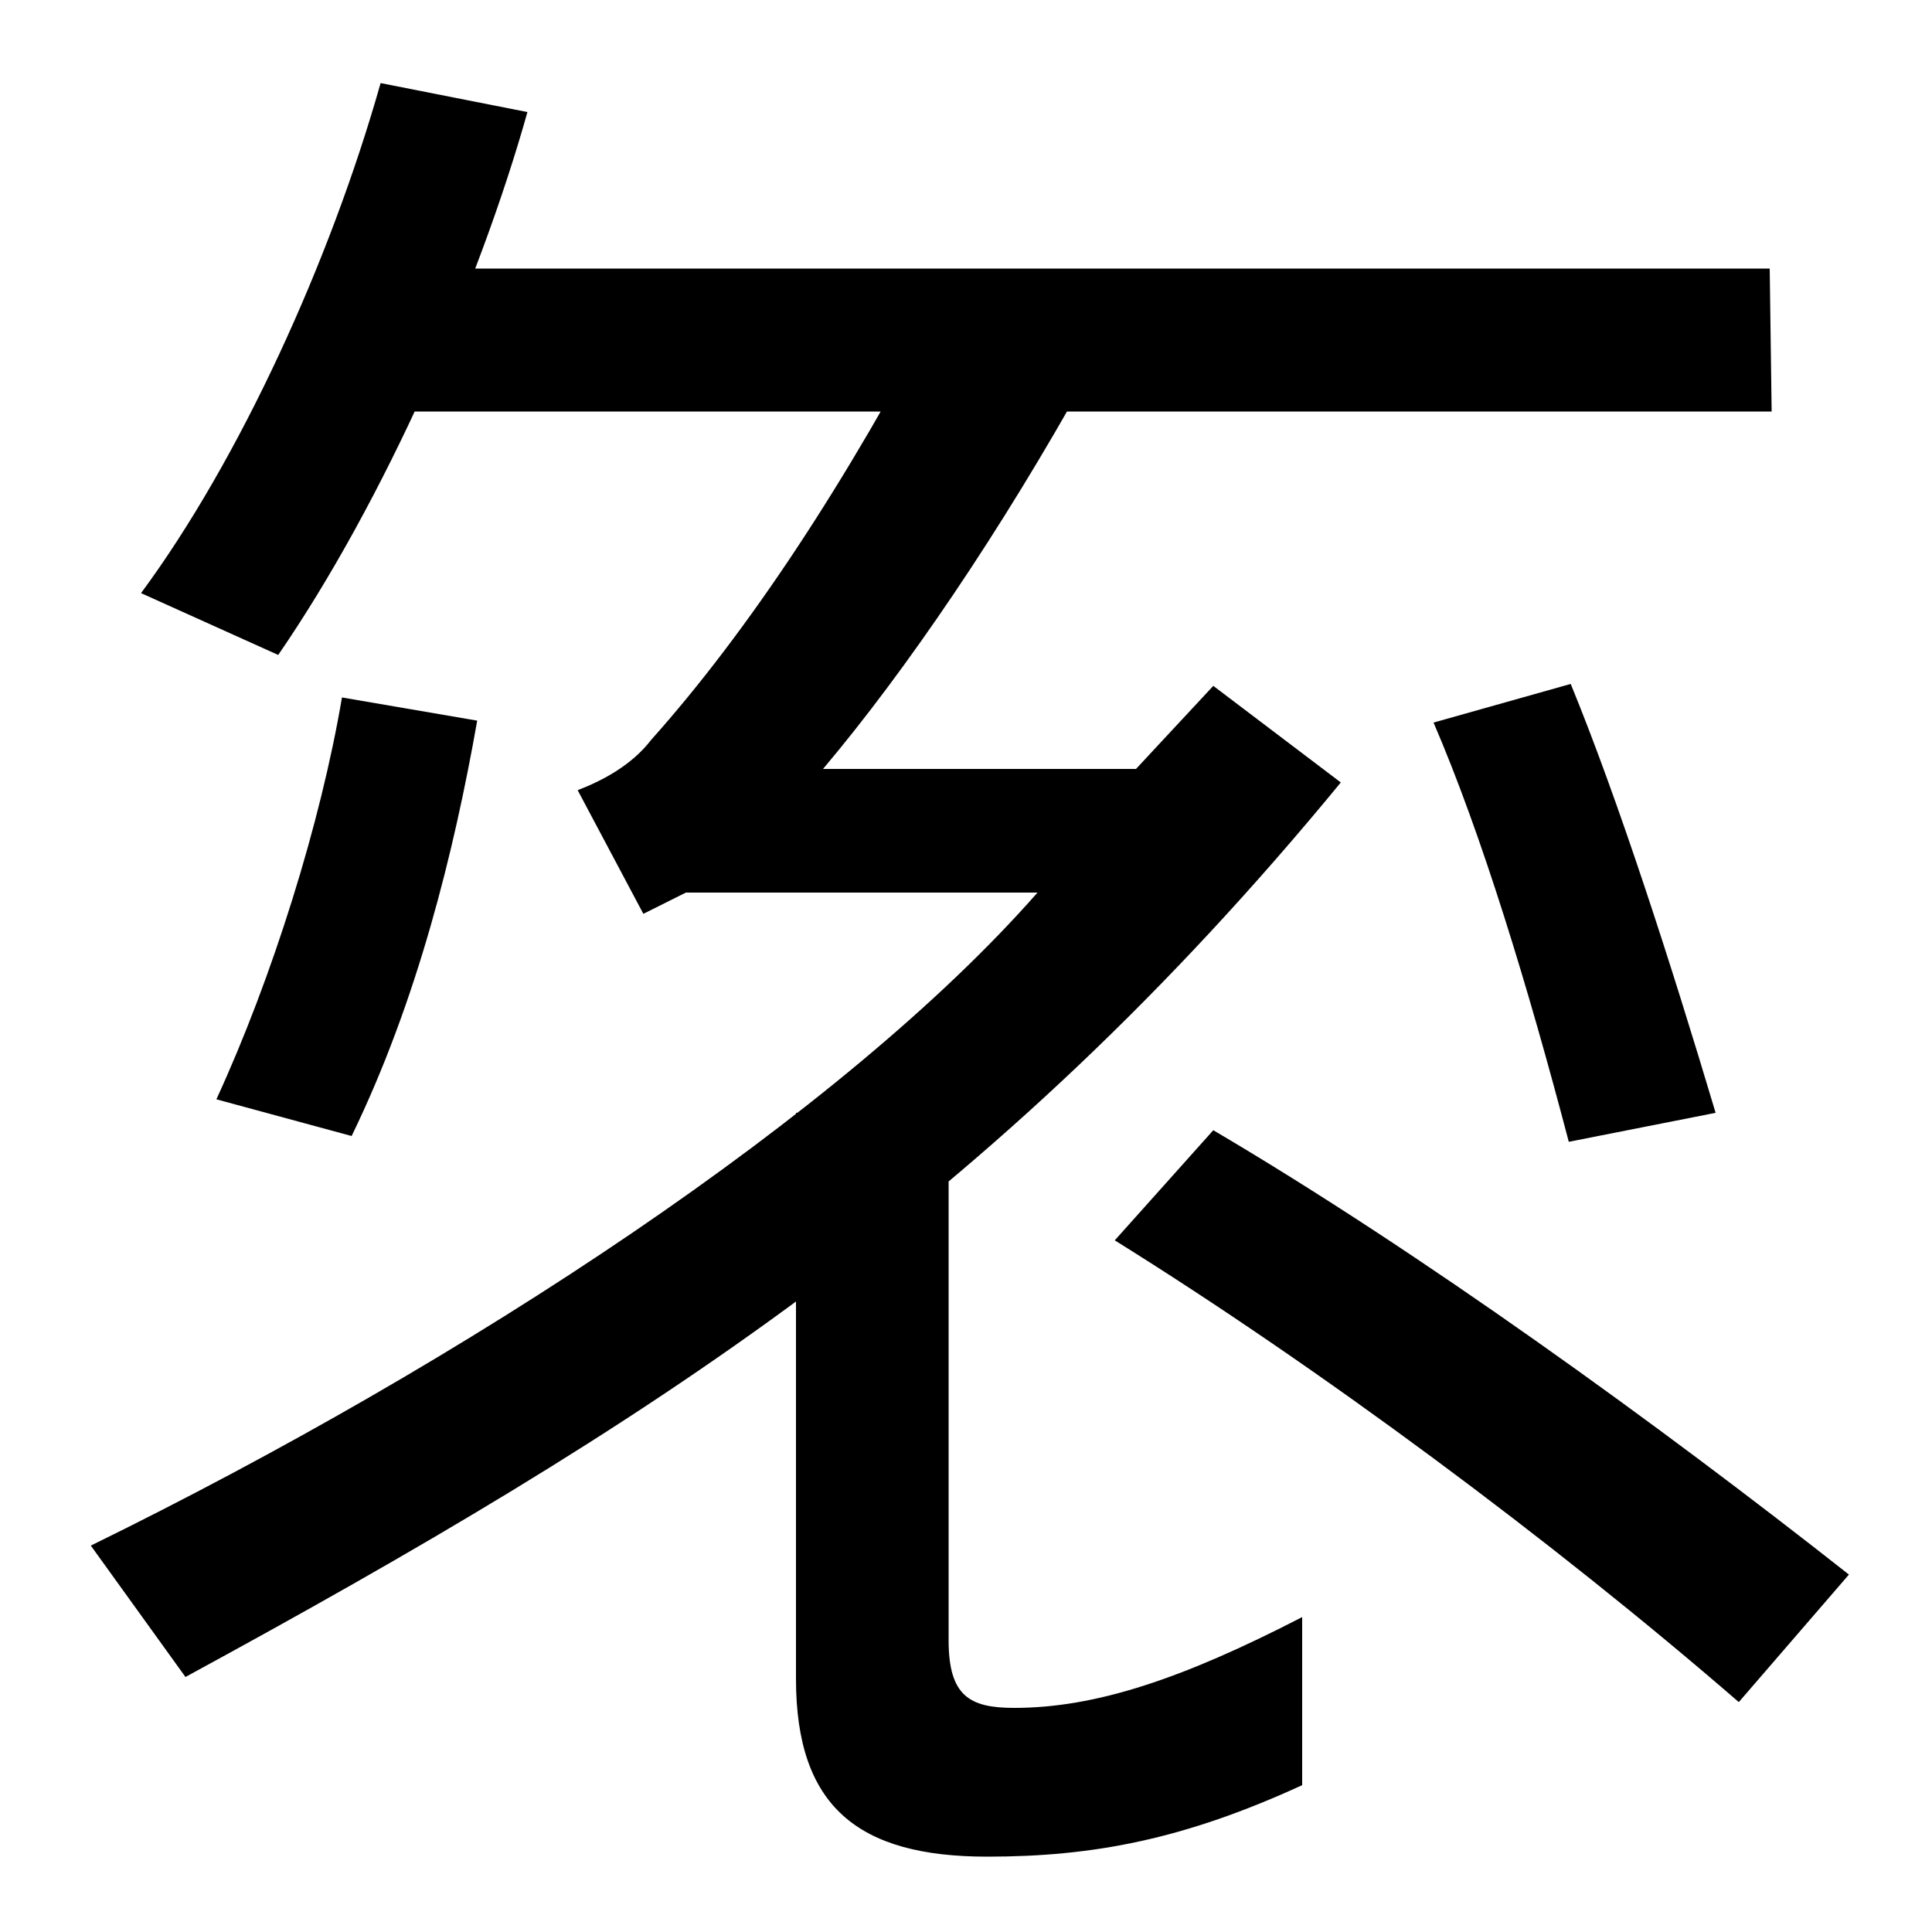 <svg xmlns="http://www.w3.org/2000/svg" width="1000" height="1000"><path d="M73 573 144 541C199 621 248 733 273 822L197 837C171 745 124 642 73 573ZM184 667H917L916 741H184ZM47 80 96 12C335 142 514 256 694 475L628 525L588 482H426C469 533 518 605 563 686L487 724C438 630 387 553 337 497C327 484 312 476 299 471L333 407L355 418H537C437 304 241 175 47 80ZM112 311 182 292C216 362 235 439 247 507L177 519C166 454 141 374 112 311ZM812 289 888 304C865 381 838 465 813 526L742 506C767 448 791 369 812 289ZM511 -81C566 -81 613 -72 674 -44V43C612 11 567 -4 525 -4C502 -4 491 2 491 31V304H412V11C412 -55 444 -81 511 -81ZM900 -1 957 65C858 143 735 232 628 295L577 238C683 172 803 83 900 -1Z" transform="translate(0, 880) scale(1,-1)" /></svg>